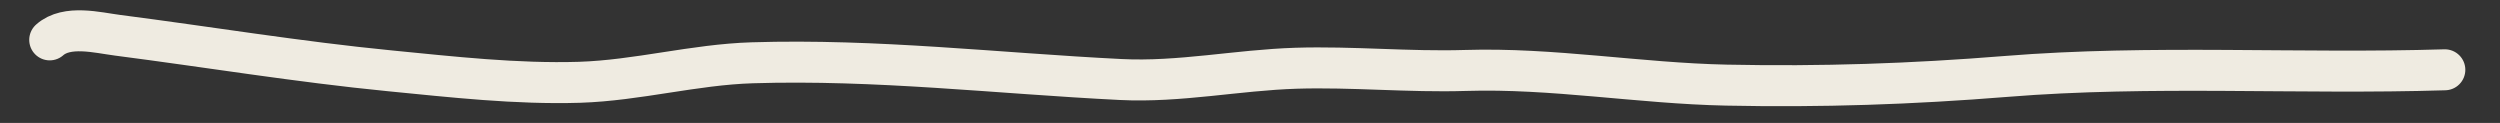 <?xml version="1.0" encoding="UTF-8"?> <svg xmlns="http://www.w3.org/2000/svg" width="61" height="3" viewBox="0 0 61 3" fill="none"><rect x="0" y="0" width="61" height="3" fill="#333333" stroke="none"/> <path d="M1.213 0.973C1.635 0.6 2.378 0.797 2.867 0.86C5.081 1.146 7.281 1.509 9.502 1.727C11.033 1.877 12.6 2.055 14.14 2.008C15.554 1.963 16.932 1.576 18.355 1.532C21.383 1.438 24.326 1.79 27.343 1.94C28.783 2.012 30.189 1.71 31.623 1.665C33.002 1.622 34.377 1.762 35.757 1.719C37.88 1.653 39.996 2.033 42.123 2.077C44.437 2.125 46.636 2.051 48.948 1.865C52.501 1.578 56.089 1.814 59.654 1.703" stroke="#EFEBE1" stroke-linecap="round"></path> </svg> 
